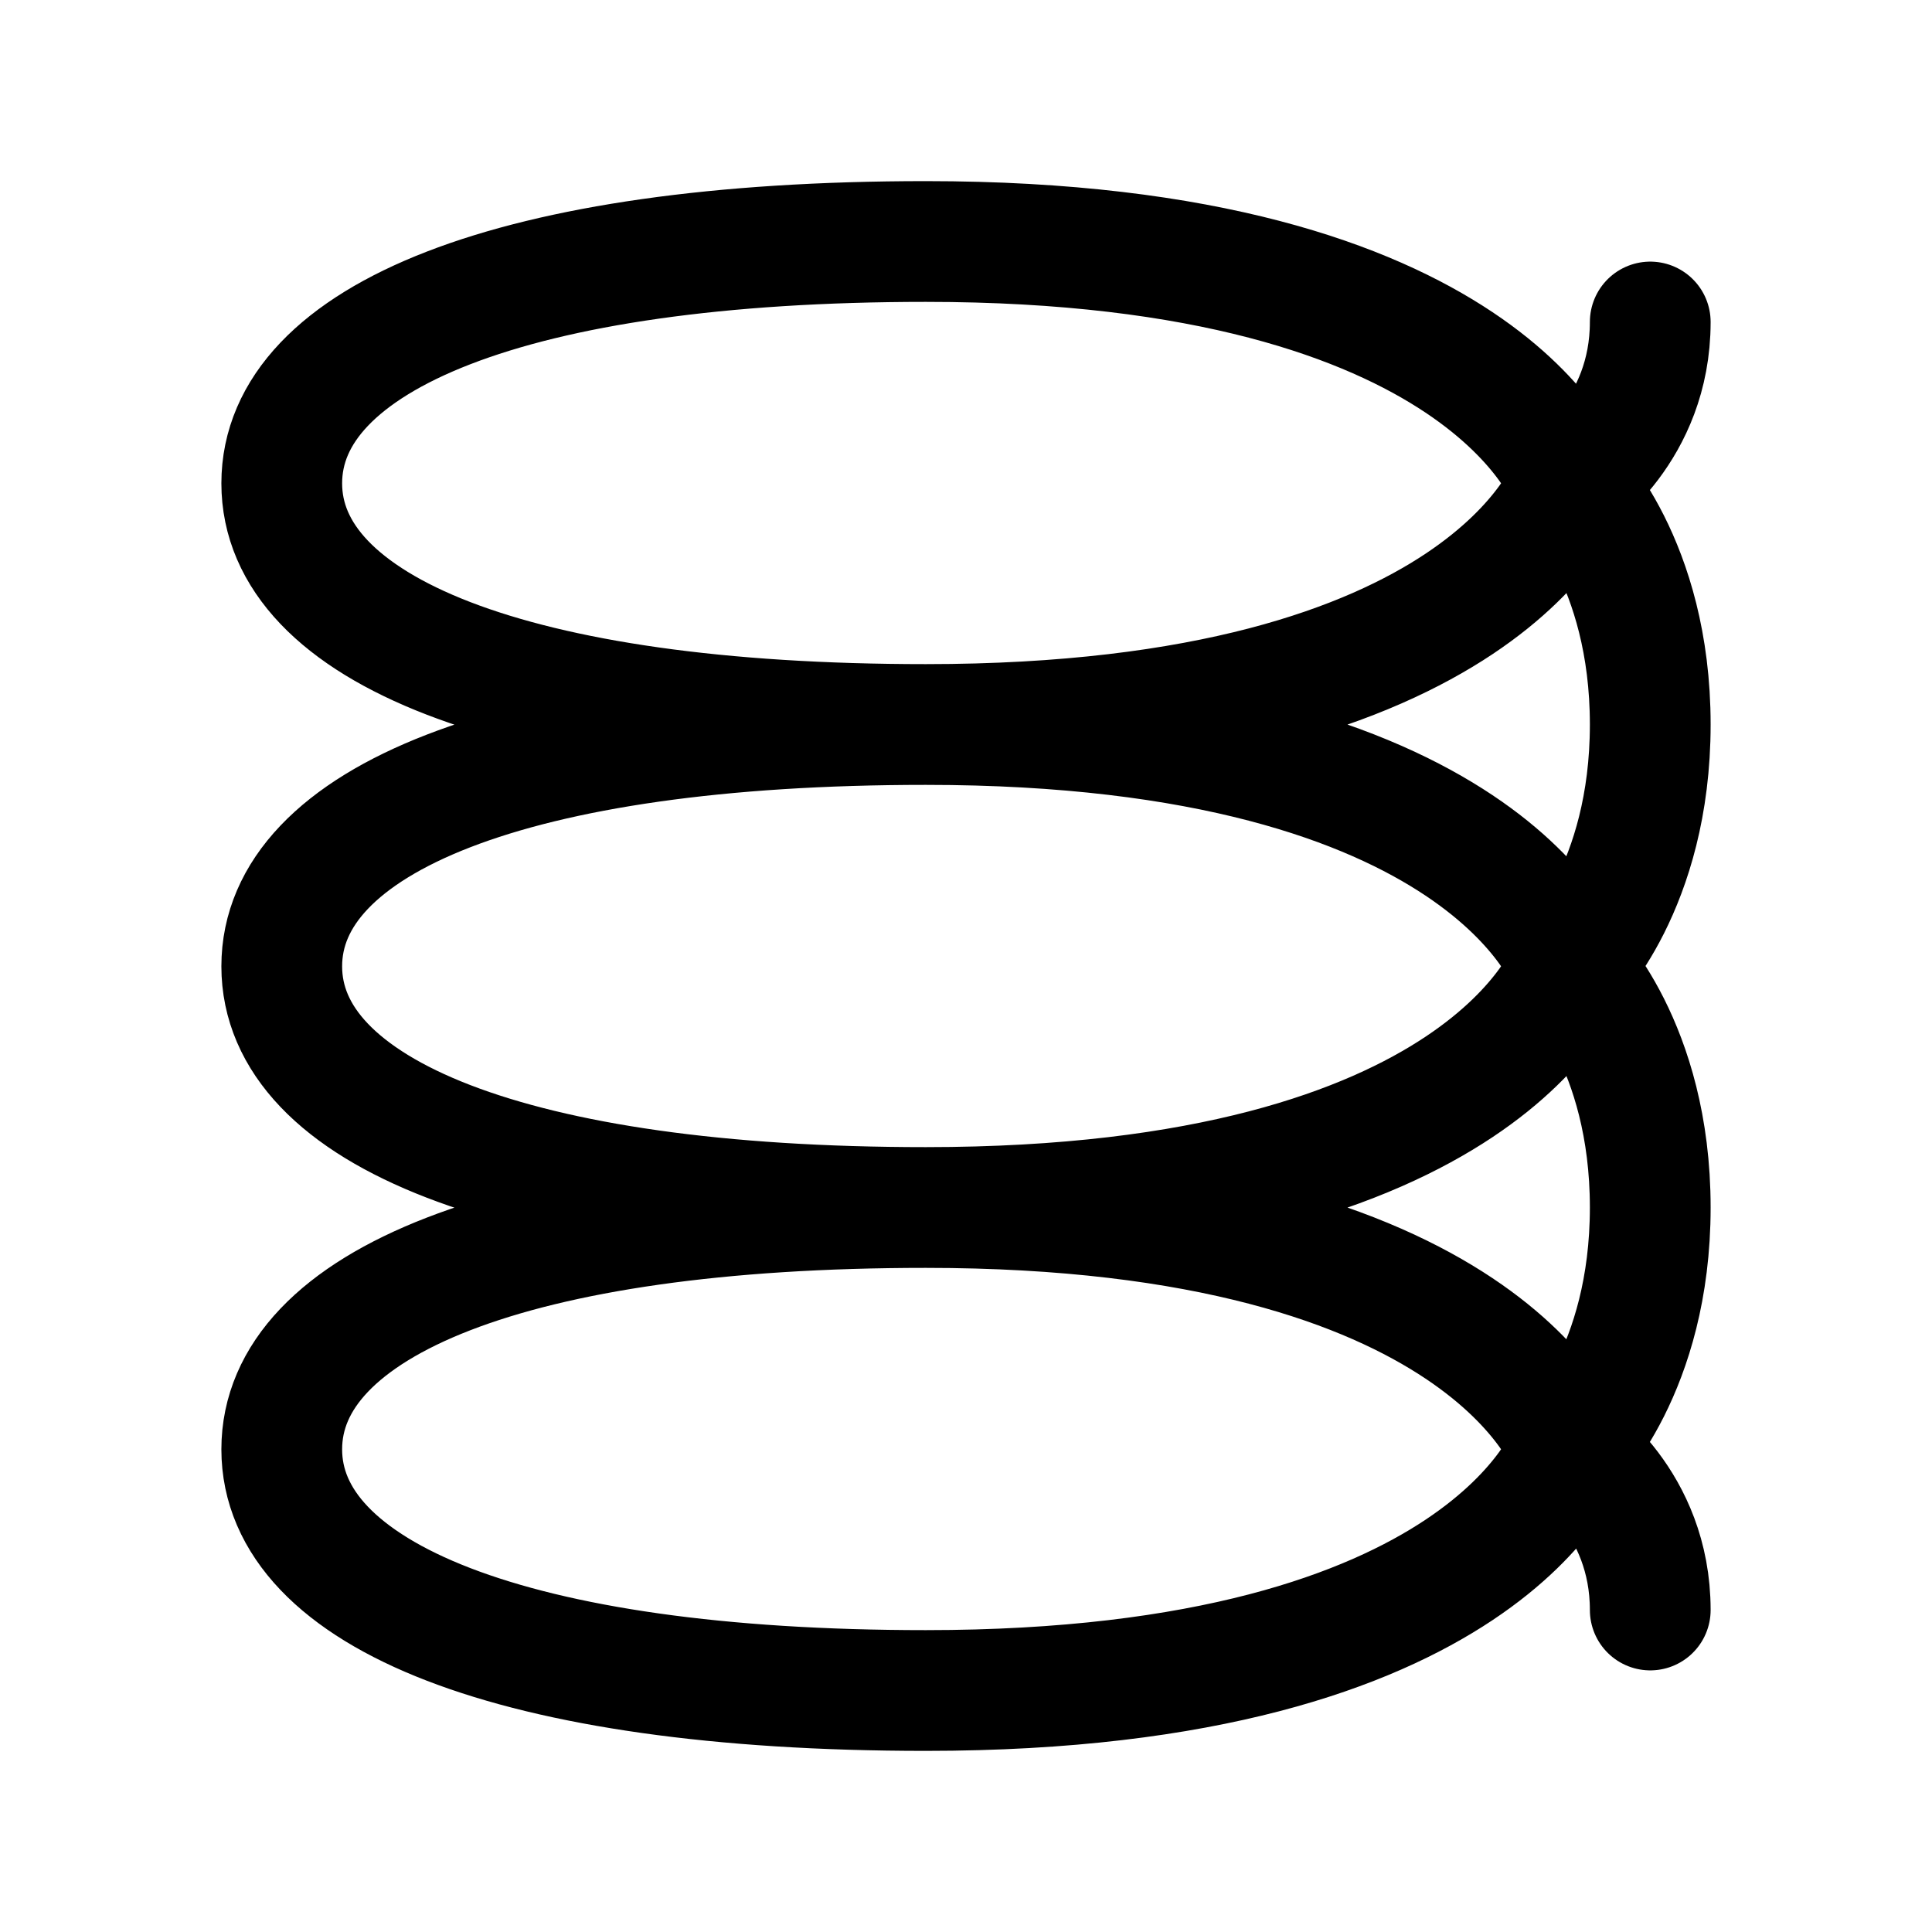 <svg xmlns="http://www.w3.org/2000/svg" width="24" height="24" fill="none" stroke-width="1.5" color="#000"><path stroke="#000" stroke-linecap="round" stroke-linejoin="round" d="M3.5 6.004C3.5 7.808 6.357 9 11.5 9c7 0 8-2.996 8-2.996S18.5 3 11.5 3c-5.143 0-8 1.2-8 3.004zm0 6c0 1.804 2.857 2.996 8 2.996 7 0 8-2.996 8-2.996S18.5 9 11.5 9c-5.143 0-8 1.2-8 3.004zm0 6c0 1.804 2.857 2.996 8 2.996 7 0 8-2.996 8-2.996S18.5 15 11.5 15c-5.143 0-8 1.2-8 3.004zM19.5 12s1-.975 1-3-1-3-1-3m1-2c0 1.35-1 2-1 2m0 12s1-.975 1-3-1-3-1-3m1 8c0-1.35-1-2-1-2"/></svg>